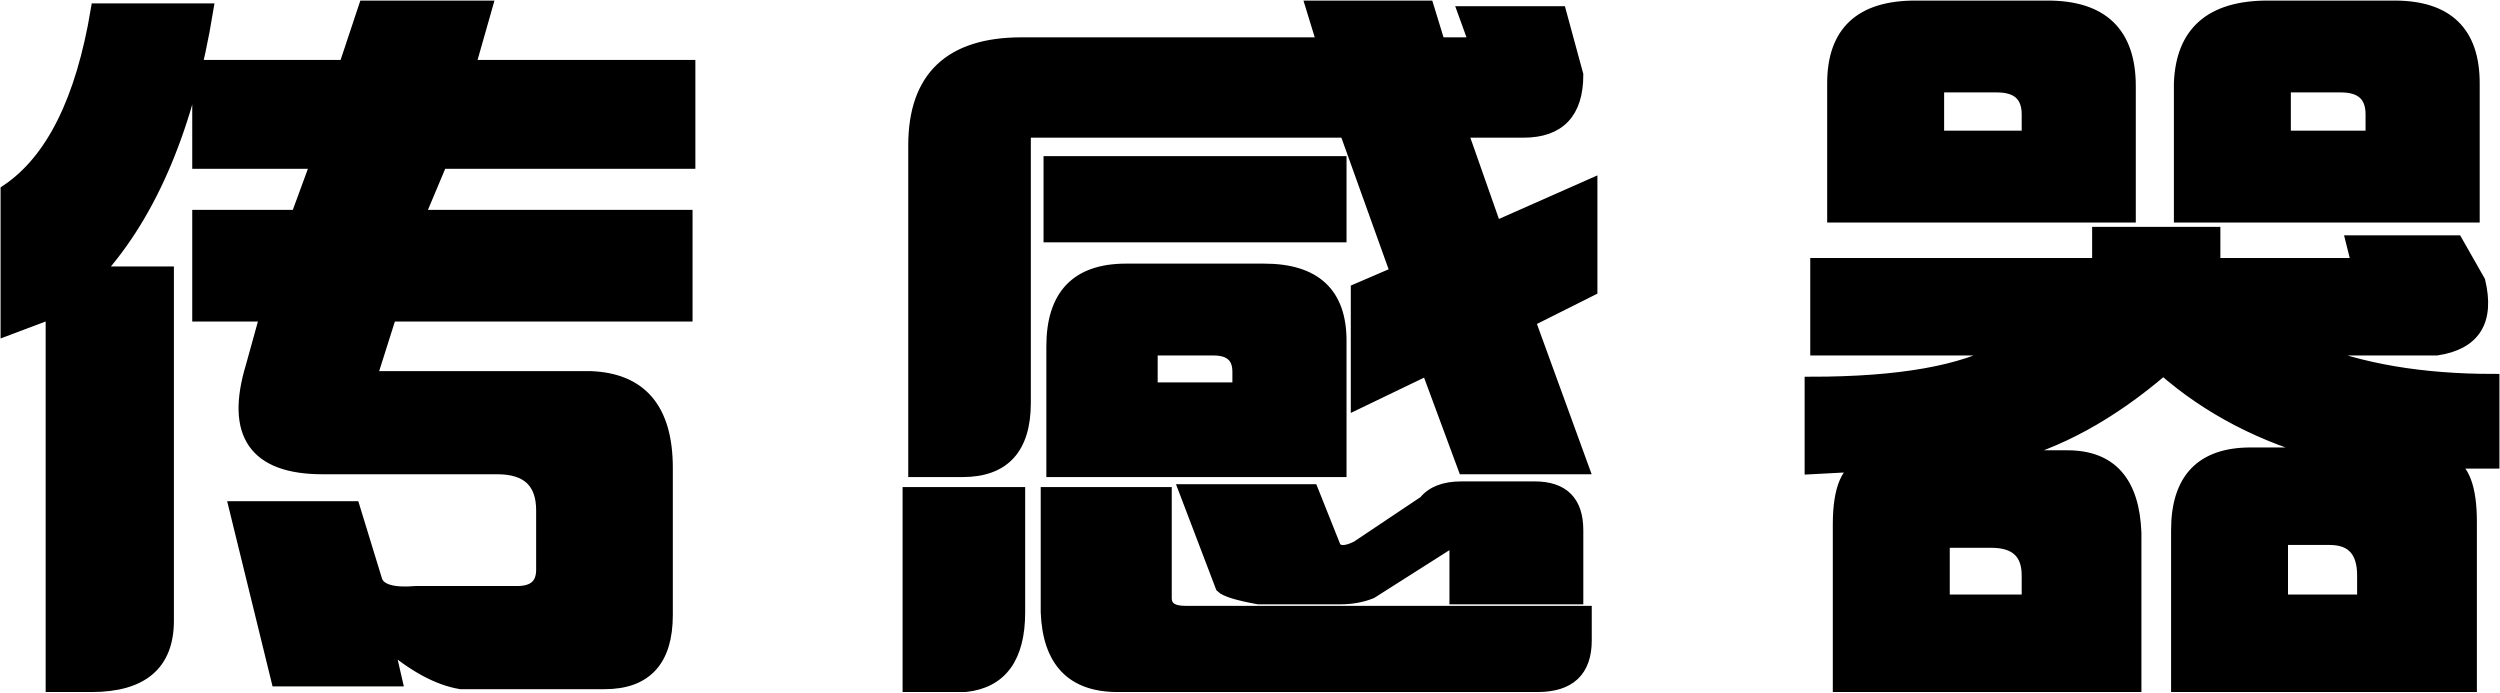 <svg width="906" height="251" xmlns="http://www.w3.org/2000/svg" xmlns:xlink="http://www.w3.org/1999/xlink" xml:space="preserve" overflow="hidden"><defs><clipPath id="clip0"><rect x="1439" y="1077" width="906" height="251"/></clipPath></defs><g clip-path="url(#clip0)" transform="translate(-1439 -1077)"><path d="M2143.3 1273.23 2143.3 1294.75 2173.95 1294.75 2173.95 1285.52C2173.95 1277.33 2169.52 1273.23 2160.67 1273.23ZM2265.88 1272.2 2265.88 1294.75 2295.51 1294.75 2295.51 1285.52C2295.51 1276.64 2291.42 1272.2 2283.25 1272.2ZM1818.45 1255.8 1861.35 1255.8 1861.35 1293.72C1861.35 1297.14 1863.74 1298.85 1868.5 1298.85L2013.56 1298.85 2013.56 1309.1C2013.56 1320.03 2007.77 1325.5 1996.2 1325.5L1843.99 1325.5C1827.64 1325.5 1819.13 1316.62 1818.45 1298.85ZM1768.39 1255.8 1808.23 1255.8 1808.23 1298.85C1808.23 1315.25 1801.76 1324.13 1788.82 1325.5L1768.39 1325.5ZM1968.62 1253.75 1995.18 1253.75C2005.39 1253.75 2010.5 1258.87 2010.5 1269.13L2010.5 1293.72 1966.57 1293.72 1966.57 1272.2 1935.93 1291.67C1932.52 1293.04 1928.78 1293.72 1924.69 1293.72L1895.06 1293.72C1887.57 1292.36 1883.15 1290.99 1881.78 1289.62L1868.5 1254.77 1914.47 1254.77 1922.65 1275.28C1924.01 1277.33 1926.73 1277.33 1930.82 1275.28L1955.34 1258.87C1958.06 1255.46 1962.49 1253.75 1968.62 1253.75ZM1856.25 1203.53 1856.25 1217.87 1887.91 1217.87 1887.91 1211.73C1887.91 1206.26 1884.85 1203.53 1878.72 1203.53ZM1847.05 1174.83 1897.11 1174.83C1915.5 1174.83 1924.69 1183.37 1924.69 1200.45L1924.69 1247.6 1820.49 1247.6 1820.49 1202.5C1820.49 1184.05 1829.35 1174.83 1847.05 1174.83ZM2199.48 1161.5 2241.37 1161.5 2241.37 1172.78 2293.47 1172.78 2291.42 1164.57 2329.22 1164.57 2337.39 1178.93C2340.8 1193.27 2335.69 1201.47 2322.07 1203.53L2276.1 1203.53C2294.49 1211.04 2316.62 1214.8 2342.5 1214.8L2342.5 1244.53 2326.16 1244.53C2331.6 1246.58 2334.33 1253.75 2334.33 1266.05L2334.33 1325.5 2228.09 1325.5 2228.09 1269.13C2228.09 1250.67 2236.94 1241.45 2254.65 1241.45L2282.23 1241.45C2259.07 1235.3 2239.32 1225.05 2222.98 1210.7 2203.91 1227.1 2184.5 1237.69 2164.75 1242.48L2188.25 1242.48C2203.91 1242.48 2212.08 1251.7 2212.76 1270.15L2212.76 1325.5 2105.5 1325.5 2105.5 1267.08C2105.5 1254.09 2108.57 1246.92 2114.7 1245.55L2095.29 1246.58 2095.29 1215.82C2127.29 1215.82 2150.45 1211.73 2164.75 1203.53L2097.33 1203.53 2097.33 1172.78 2199.48 1172.78ZM1819.47 1135.87 1924.69 1135.87 1924.69 1162.52 1819.47 1162.52ZM2266.91 1108.2 2266.91 1126.65 2298.57 1126.65 2298.57 1118.45C2298.57 1111.62 2294.83 1108.2 2287.34 1108.2ZM2141.26 1108.2 2141.26 1126.65 2173.95 1126.65 2173.95 1118.45C2173.95 1111.62 2170.2 1108.2 2162.71 1108.2ZM1474.19 1080.52 1514.03 1080.52C1507.22 1122.21 1493.94 1153.98 1474.19 1175.85L1499.73 1175.85 1499.73 1301.93C1499.73 1317.64 1490.53 1325.5 1472.15 1325.5L1457.84 1325.5 1457.84 1190.2 1441.5 1196.35 1441.5 1146.13C1457.84 1135.19 1468.74 1113.32 1474.19 1080.52ZM2260.78 1079.5 2306.75 1079.5C2325.82 1079.5 2335.35 1088.72 2335.35 1107.17L2335.35 1155.35 2229.11 1155.35 2229.11 1107.17C2229.79 1088.72 2240.35 1079.5 2260.78 1079.5ZM2133.08 1079.5 2181.1 1079.5C2200.85 1079.5 2210.72 1089.07 2210.72 1108.2L2210.72 1155.35 2103.46 1155.35 2103.46 1107.17C2103.46 1088.72 2113.33 1079.5 2133.08 1079.5ZM1914.47 1079.5 1956.36 1079.5 1960.44 1092.82 1973.72 1092.82 1969.64 1081.55 2004.37 1081.55 2010.5 1104.1C2010.5 1117.77 2004.03 1124.6 1991.09 1124.6L1968.62 1124.6 1980.87 1159.45 2015.61 1144.08 2015.61 1182 1993.13 1193.27 2012.54 1246.58 1969.64 1246.58 1956.36 1210.7 1930.82 1223 1930.82 1182 1945.12 1175.85 1926.73 1124.6 1810.28 1124.6 1810.28 1223C1810.28 1239.4 1802.79 1247.6 1787.8 1247.6L1770.44 1247.6 1770.44 1129.72C1770.44 1105.12 1783.38 1092.82 1809.25 1092.82L1918.56 1092.82ZM1571.24 1079.5 1615.16 1079.5 1609.03 1101.02 1688.71 1101.02 1688.71 1135.87 1598.82 1135.87 1590.64 1155.35 1687.69 1155.35 1687.69 1191.22 1580.43 1191.22 1573.28 1213.78 1652.96 1213.78C1671.35 1214.46 1680.54 1225.39 1680.54 1246.58L1680.54 1299.88C1680.54 1316.27 1673.05 1324.47 1658.07 1324.47L1605.97 1324.47C1597.8 1323.11 1588.94 1318.32 1579.41 1310.13L1582.47 1323.45 1539.57 1323.45 1524.24 1260.92 1567.15 1260.92 1575.32 1287.57C1576.68 1290.99 1581.45 1292.36 1589.62 1291.67L1626.4 1291.67C1632.53 1291.67 1635.59 1288.94 1635.59 1283.47L1635.59 1261.95C1635.59 1251.7 1630.14 1246.58 1619.25 1246.58L1555.91 1246.58C1531.4 1246.58 1522.88 1234.28 1530.37 1209.68L1535.48 1191.22 1510.96 1191.22 1510.96 1155.35 1546.72 1155.35 1553.87 1135.87 1510.96 1135.87 1510.96 1101.02 1564.08 1101.02Z" stroke="#000000" stroke-width="4.583" stroke-miterlimit="8" fill-rule="evenodd"/></g></svg>